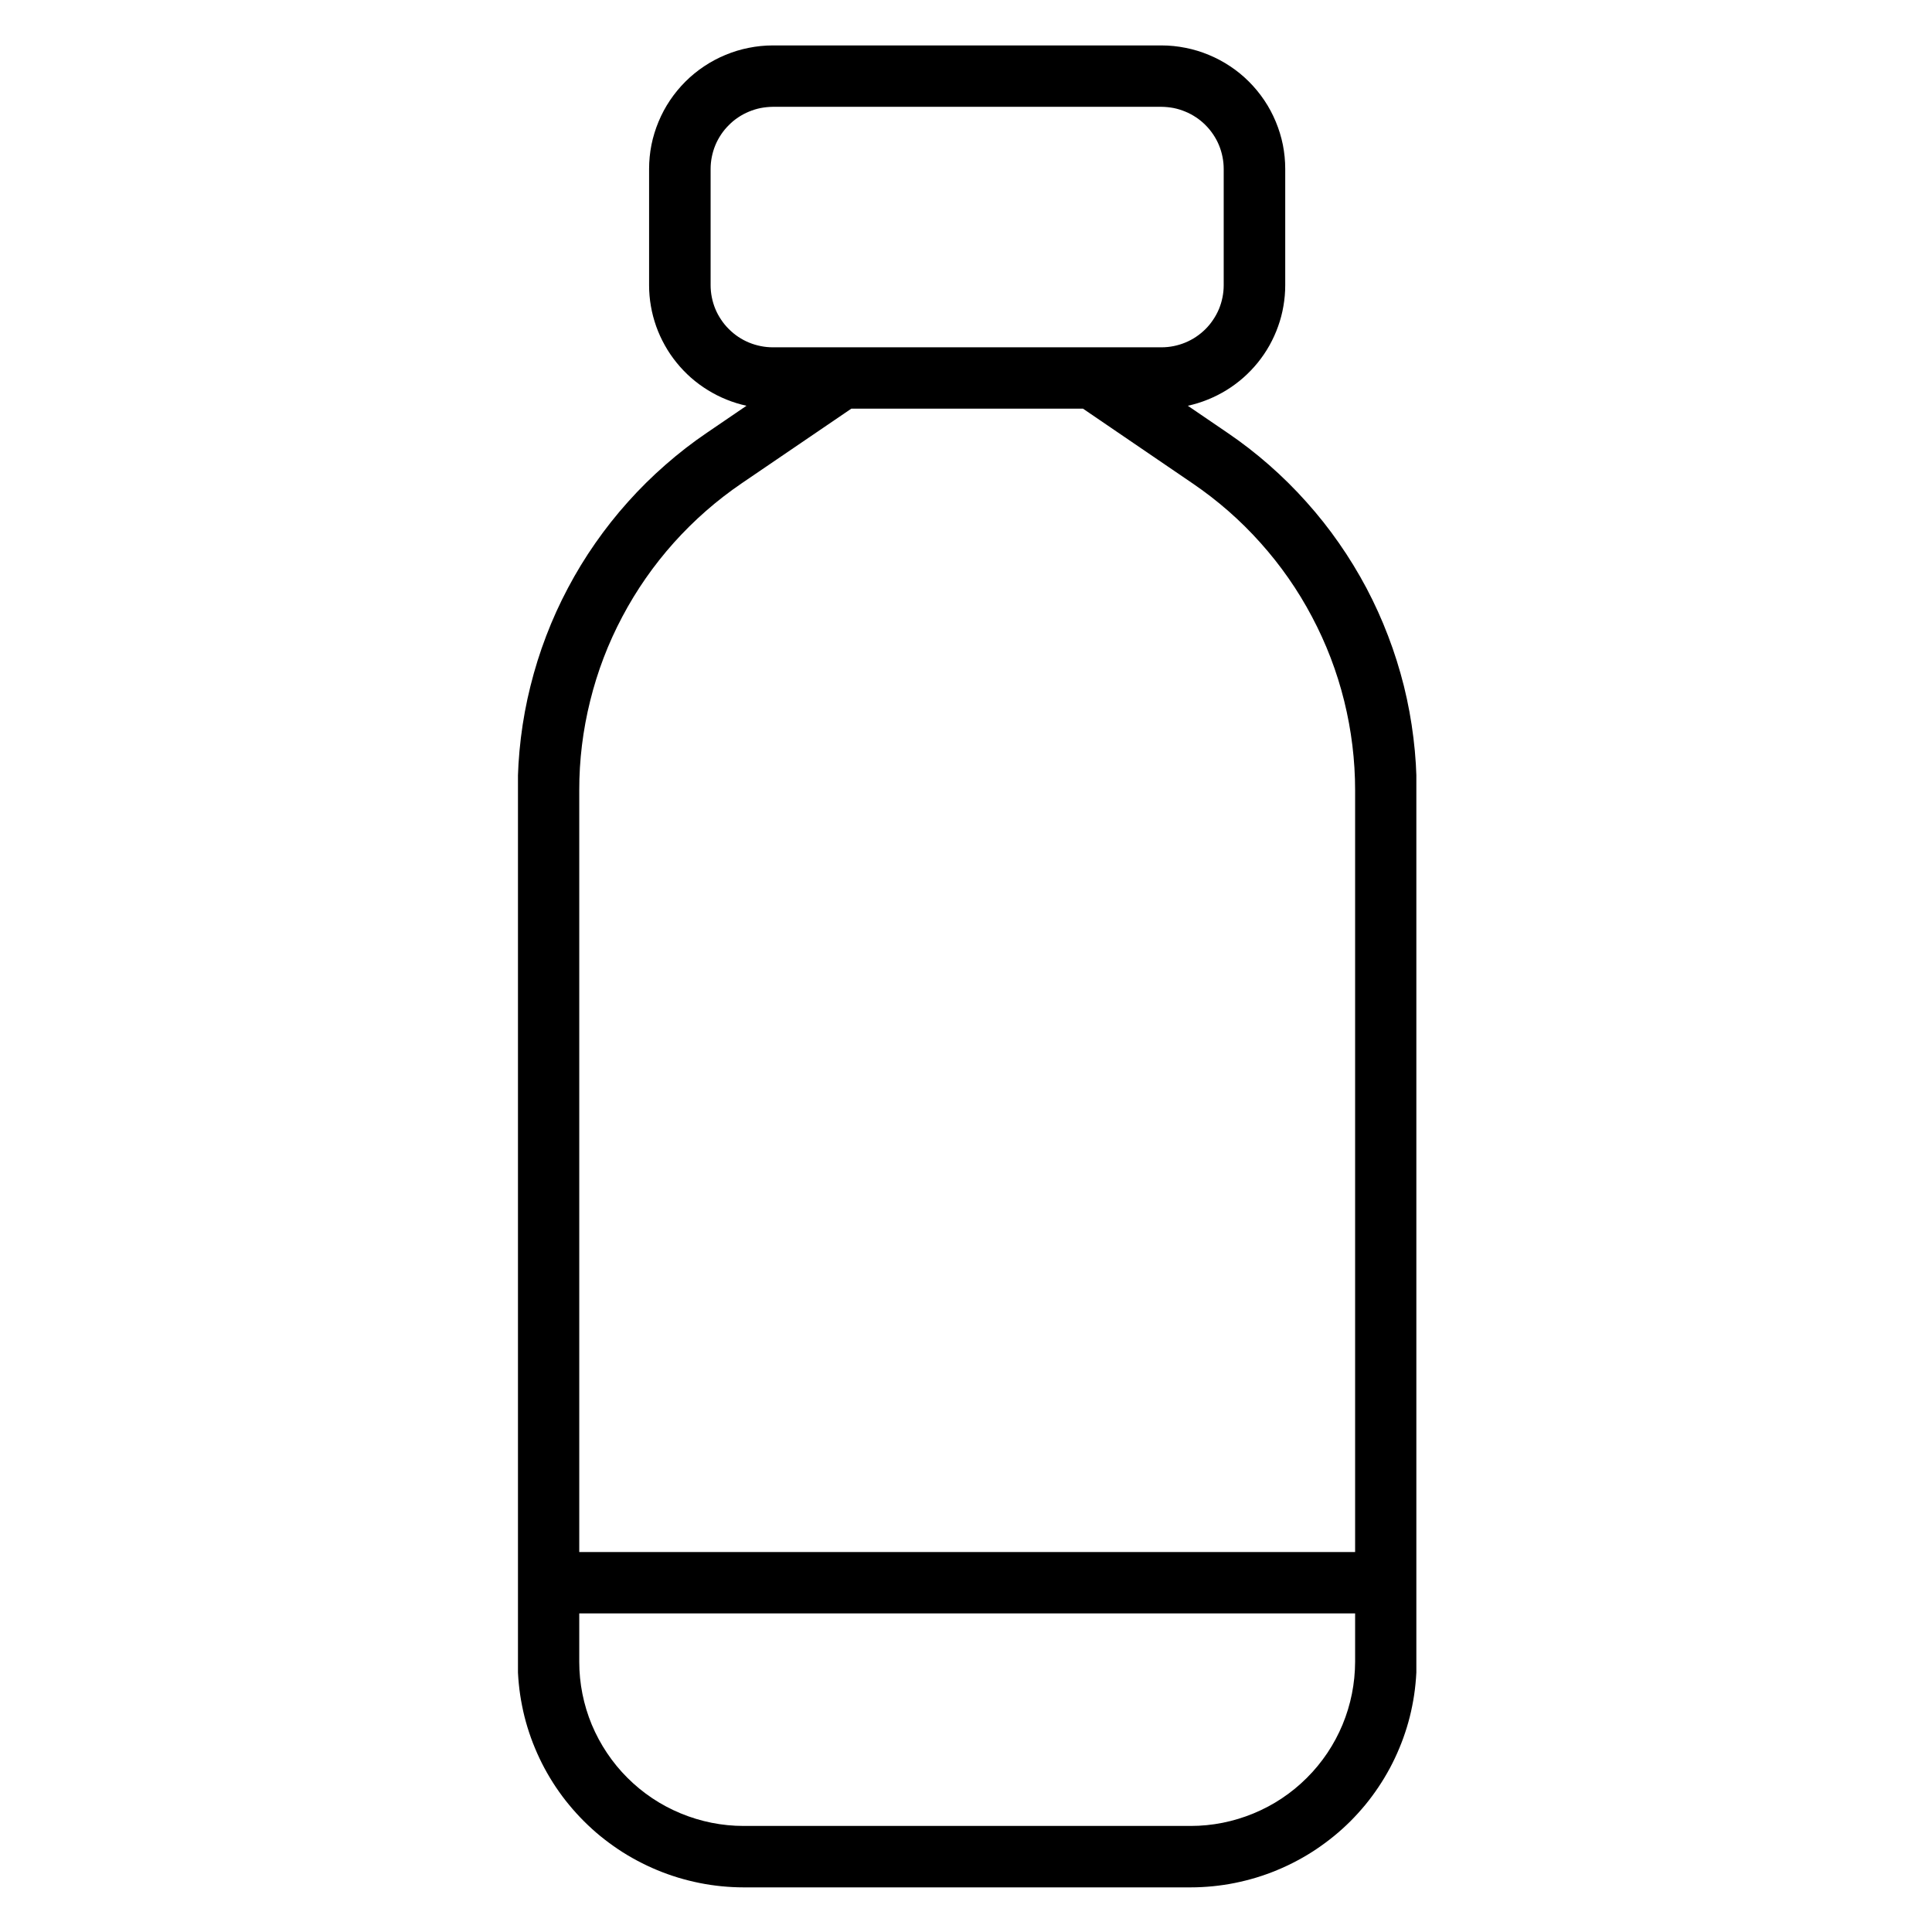 <svg version="1.0" preserveAspectRatio="xMidYMid meet" height="200" viewBox="0 0 150 150" zoomAndPan="magnify" width="200" xmlns:xlink="http://www.w3.org/1999/xlink" xmlns="http://www.w3.org/2000/svg"><defs><clipPath id="9f2395d5b4"><path clip-rule="nonzero" d="M 40.215 3.031 L 109.965 3.031 L 109.965 147 L 40.215 147 Z M 40.215 3.031"></path></clipPath></defs><rect fill-opacity="1" height="180" y="-15" fill="#ffffff" width="180" x="-15"></rect><rect fill-opacity="1" height="180" y="-15" fill="#ffffff" width="180" x="-15"></rect><g clip-path="url(#9f2395d5b4)"><path fill-rule="nonzero" fill-opacity="1" d="M 40.195 61.359 L 40.195 129.027 C 40.195 129.602 40.223 130.172 40.281 130.742 C 40.336 131.312 40.422 131.879 40.535 132.441 C 40.645 133.004 40.785 133.559 40.953 134.109 C 41.121 134.656 41.312 135.195 41.535 135.723 C 41.754 136.254 42 136.77 42.27 137.277 C 42.543 137.781 42.836 138.273 43.156 138.75 C 43.477 139.227 43.816 139.688 44.184 140.129 C 44.547 140.57 44.934 140.996 45.34 141.402 C 45.746 141.805 46.168 142.191 46.613 142.555 C 47.059 142.918 47.52 143.258 47.996 143.578 C 48.473 143.898 48.965 144.191 49.473 144.461 C 49.977 144.73 50.496 144.977 51.027 145.195 C 51.559 145.418 52.098 145.609 52.648 145.777 C 53.195 145.941 53.754 146.082 54.316 146.195 C 54.879 146.309 55.449 146.391 56.02 146.449 C 56.59 146.504 57.164 146.535 57.738 146.535 L 92.441 146.535 C 93.016 146.535 93.59 146.504 94.16 146.449 C 94.73 146.391 95.301 146.309 95.863 146.195 C 96.426 146.082 96.984 145.941 97.531 145.777 C 98.082 145.609 98.621 145.418 99.152 145.195 C 99.684 144.977 100.203 144.73 100.707 144.461 C 101.215 144.191 101.707 143.898 102.184 143.578 C 102.66 143.258 103.121 142.918 103.566 142.555 C 104.012 142.191 104.438 141.805 104.844 141.402 C 105.25 140.996 105.633 140.57 106 140.129 C 106.363 139.688 106.703 139.227 107.023 138.75 C 107.344 138.273 107.637 137.781 107.91 137.277 C 108.18 136.77 108.426 136.254 108.645 135.723 C 108.867 135.195 109.059 134.656 109.227 134.109 C 109.395 133.559 109.535 133.004 109.645 132.441 C 109.758 131.879 109.844 131.312 109.898 130.742 C 109.957 130.172 109.984 129.602 109.988 129.027 L 109.988 61.359 C 109.988 59.996 109.906 58.637 109.738 57.285 C 109.574 55.934 109.328 54.594 109 53.27 C 108.668 51.949 108.262 50.648 107.773 49.375 C 107.289 48.102 106.727 46.863 106.09 45.656 C 105.449 44.453 104.742 43.289 103.961 42.172 C 103.184 41.051 102.336 39.984 101.426 38.969 C 100.516 37.949 99.547 36.992 98.523 36.094 C 97.496 35.195 96.418 34.359 95.289 33.594 L 92.223 31.504 C 92.754 31.387 93.27 31.227 93.773 31.023 C 94.277 30.82 94.762 30.574 95.227 30.289 C 95.688 30.004 96.121 29.684 96.531 29.324 C 96.938 28.965 97.312 28.574 97.656 28.152 C 97.996 27.73 98.301 27.281 98.566 26.809 C 98.828 26.336 99.055 25.84 99.234 25.332 C 99.418 24.82 99.555 24.297 99.645 23.762 C 99.738 23.227 99.785 22.688 99.785 22.145 L 99.785 13.117 C 99.785 12.488 99.723 11.863 99.602 11.246 C 99.477 10.629 99.293 10.031 99.051 9.449 C 98.809 8.867 98.516 8.316 98.164 7.793 C 97.812 7.27 97.414 6.785 96.969 6.34 C 96.523 5.895 96.039 5.496 95.512 5.148 C 94.988 4.797 94.434 4.504 93.852 4.262 C 93.27 4.02 92.668 3.836 92.051 3.715 C 91.434 3.59 90.809 3.527 90.176 3.527 L 60.004 3.527 C 59.371 3.527 58.746 3.59 58.129 3.715 C 57.512 3.836 56.91 4.02 56.328 4.262 C 55.746 4.504 55.191 4.797 54.668 5.148 C 54.145 5.496 53.656 5.895 53.211 6.34 C 52.766 6.785 52.367 7.27 52.016 7.793 C 51.664 8.316 51.371 8.867 51.129 9.449 C 50.887 10.031 50.703 10.629 50.578 11.246 C 50.457 11.863 50.395 12.488 50.395 13.117 L 50.395 22.145 C 50.395 22.688 50.441 23.227 50.535 23.762 C 50.625 24.297 50.766 24.82 50.945 25.332 C 51.125 25.84 51.352 26.336 51.617 26.809 C 51.879 27.281 52.184 27.73 52.527 28.152 C 52.867 28.574 53.242 28.965 53.648 29.324 C 54.059 29.684 54.492 30.004 54.957 30.289 C 55.418 30.574 55.902 30.82 56.406 31.023 C 56.91 31.227 57.426 31.387 57.957 31.504 L 54.891 33.594 C 53.762 34.359 52.684 35.195 51.66 36.094 C 50.633 36.992 49.664 37.949 48.754 38.969 C 47.844 39.984 47 41.051 46.219 42.172 C 45.438 43.289 44.73 44.453 44.094 45.656 C 43.453 46.863 42.891 48.102 42.406 49.375 C 41.918 50.648 41.512 51.949 41.184 53.27 C 40.852 54.594 40.605 55.934 40.441 57.285 C 40.277 58.637 40.191 59.996 40.195 61.359 Z M 92.441 141.766 L 57.738 141.766 C 56.902 141.766 56.07 141.684 55.25 141.52 C 54.426 141.355 53.629 141.113 52.855 140.793 C 52.082 140.473 51.344 140.082 50.648 139.617 C 49.953 139.152 49.309 138.625 48.715 138.031 C 48.121 137.441 47.594 136.797 47.129 136.102 C 46.66 135.406 46.27 134.672 45.945 133.902 C 45.625 133.129 45.383 132.332 45.219 131.512 C 45.055 130.691 44.973 129.863 44.973 129.027 L 44.973 125.266 L 105.211 125.266 L 105.211 129.027 C 105.207 129.863 105.125 130.691 104.961 131.512 C 104.797 132.332 104.555 133.129 104.234 133.902 C 103.914 134.672 103.52 135.406 103.055 136.102 C 102.586 136.797 102.059 137.441 101.465 138.031 C 100.871 138.625 100.227 139.152 99.531 139.617 C 98.836 140.082 98.098 140.473 97.324 140.793 C 96.551 141.113 95.754 141.355 94.93 141.52 C 94.109 141.684 93.281 141.766 92.441 141.766 Z M 55.172 22.145 L 55.172 13.117 C 55.172 12.801 55.203 12.488 55.266 12.176 C 55.328 11.867 55.418 11.566 55.539 11.273 C 55.66 10.98 55.812 10.703 55.988 10.438 C 56.164 10.176 56.363 9.934 56.59 9.711 C 56.812 9.484 57.055 9.285 57.32 9.109 C 57.582 8.934 57.863 8.785 58.156 8.664 C 58.449 8.543 58.75 8.449 59.062 8.387 C 59.371 8.328 59.688 8.297 60.004 8.293 L 90.176 8.293 C 90.496 8.297 90.809 8.328 91.121 8.387 C 91.43 8.449 91.73 8.543 92.023 8.664 C 92.316 8.785 92.598 8.934 92.859 9.109 C 93.125 9.285 93.367 9.484 93.594 9.711 C 93.816 9.934 94.016 10.176 94.191 10.438 C 94.371 10.703 94.52 10.98 94.641 11.273 C 94.762 11.566 94.852 11.867 94.914 12.176 C 94.977 12.488 95.008 12.801 95.008 13.117 L 95.008 22.145 C 95.008 22.461 94.977 22.773 94.914 23.086 C 94.852 23.395 94.762 23.695 94.641 23.988 C 94.52 24.281 94.367 24.559 94.191 24.82 C 94.016 25.086 93.816 25.328 93.594 25.551 C 93.367 25.773 93.125 25.977 92.859 26.152 C 92.598 26.328 92.316 26.477 92.023 26.598 C 91.73 26.719 91.43 26.809 91.121 26.871 C 90.809 26.934 90.496 26.965 90.176 26.965 L 60.004 26.965 C 59.688 26.965 59.371 26.934 59.062 26.871 C 58.75 26.809 58.449 26.719 58.156 26.598 C 57.863 26.477 57.582 26.328 57.32 26.152 C 57.055 25.977 56.812 25.773 56.59 25.551 C 56.363 25.328 56.164 25.086 55.988 24.82 C 55.812 24.559 55.66 24.281 55.539 23.988 C 55.418 23.695 55.328 23.395 55.266 23.086 C 55.203 22.773 55.172 22.461 55.172 22.145 Z M 66.094 31.73 L 84.086 31.73 L 92.594 37.531 C 94.539 38.855 96.297 40.391 97.863 42.145 C 99.43 43.895 100.766 45.809 101.863 47.887 C 102.965 49.965 103.797 52.141 104.363 54.422 C 104.926 56.703 105.211 59.016 105.211 61.363 L 105.211 120.5 L 44.973 120.5 L 44.973 61.359 C 44.969 59.012 45.254 56.695 45.82 54.418 C 46.383 52.137 47.215 49.957 48.316 47.883 C 49.414 45.805 50.75 43.891 52.316 42.137 C 53.887 40.387 55.641 38.848 57.586 37.523 Z M 66.094 31.73" fill="#000000"></path></g></svg>